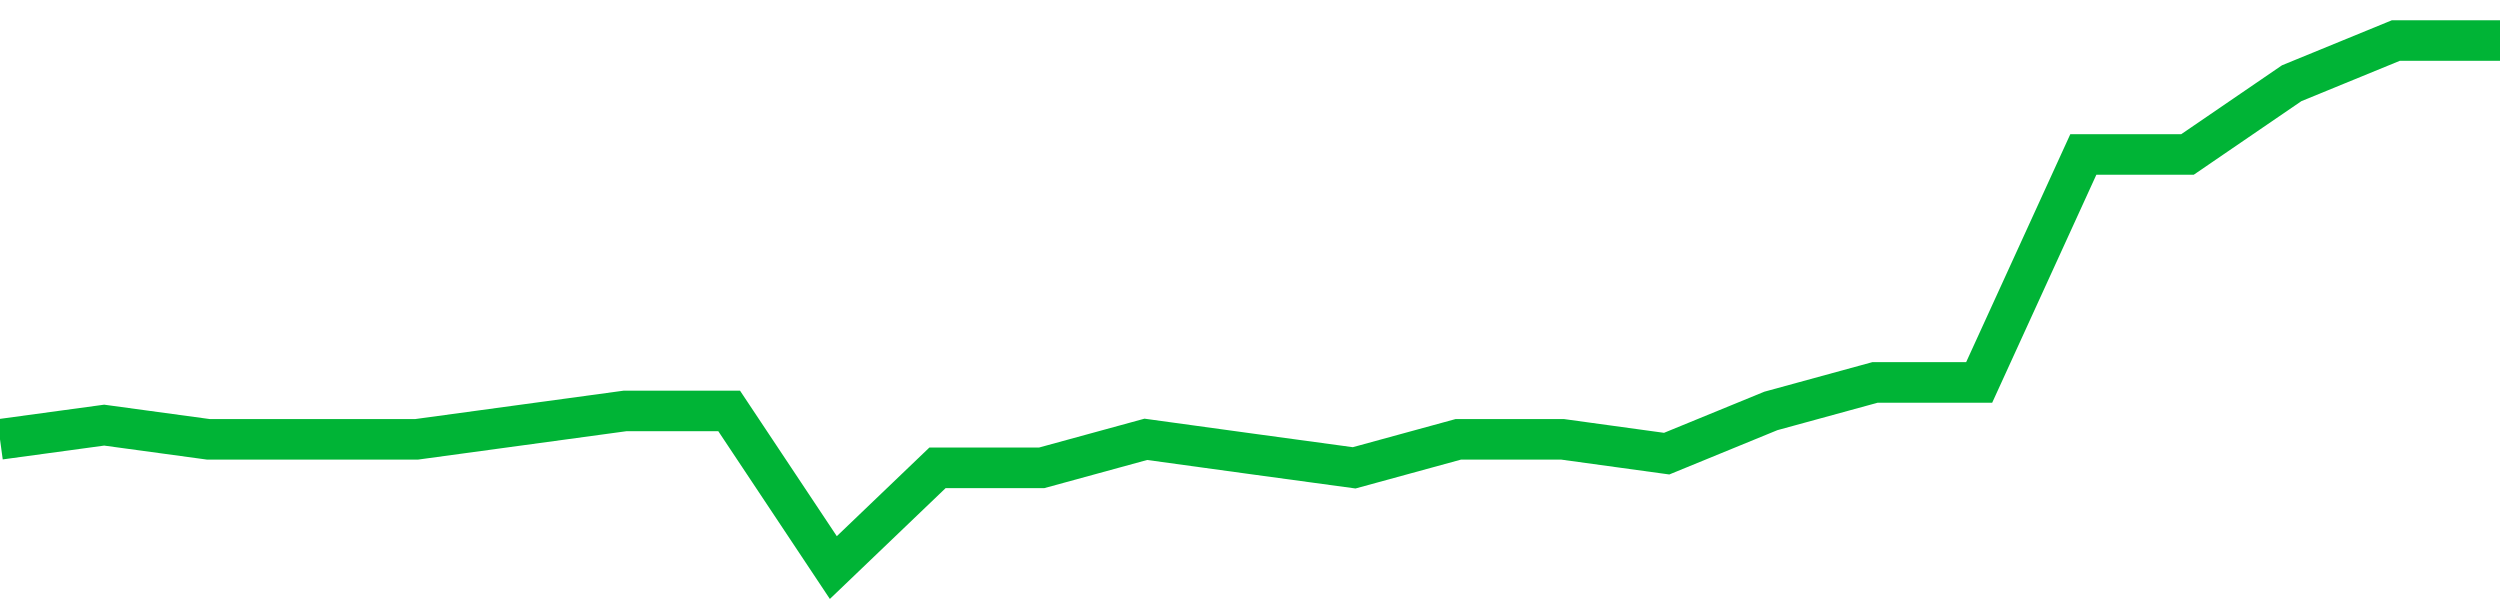 <!-- Generated with https://github.com/jxxe/sparkline/ --><svg viewBox="0 0 185 45" class="sparkline" xmlns="http://www.w3.org/2000/svg"><path class="sparkline--fill" d="M 0 32.51 L 0 32.51 L 7.708 31.46 L 15.417 32.51 L 23.125 32.51 L 30.833 32.51 L 38.542 31.46 L 46.25 30.41 L 53.958 30.41 L 61.667 42 L 69.375 34.62 L 77.083 34.62 L 84.792 32.51 L 92.5 33.57 L 100.208 34.62 L 107.917 32.51 L 115.625 32.51 L 123.333 33.57 L 131.042 30.41 L 138.75 28.3 L 146.458 28.3 L 154.167 11.43 L 161.875 11.43 L 169.583 6.16 L 177.292 3 L 185 3 V 45 L 0 45 Z" stroke="none" fill="none" ></path><path class="sparkline--line" d="M 0 32.51 L 0 32.51 L 7.708 31.46 L 15.417 32.51 L 23.125 32.51 L 30.833 32.51 L 38.542 31.46 L 46.25 30.41 L 53.958 30.41 L 61.667 42 L 69.375 34.62 L 77.083 34.62 L 84.792 32.51 L 92.5 33.57 L 100.208 34.62 L 107.917 32.51 L 115.625 32.51 L 123.333 33.57 L 131.042 30.41 L 138.75 28.3 L 146.458 28.3 L 154.167 11.43 L 161.875 11.43 L 169.583 6.16 L 177.292 3 L 185 3" fill="none" stroke-width="3" stroke="#00B436" ></path></svg>